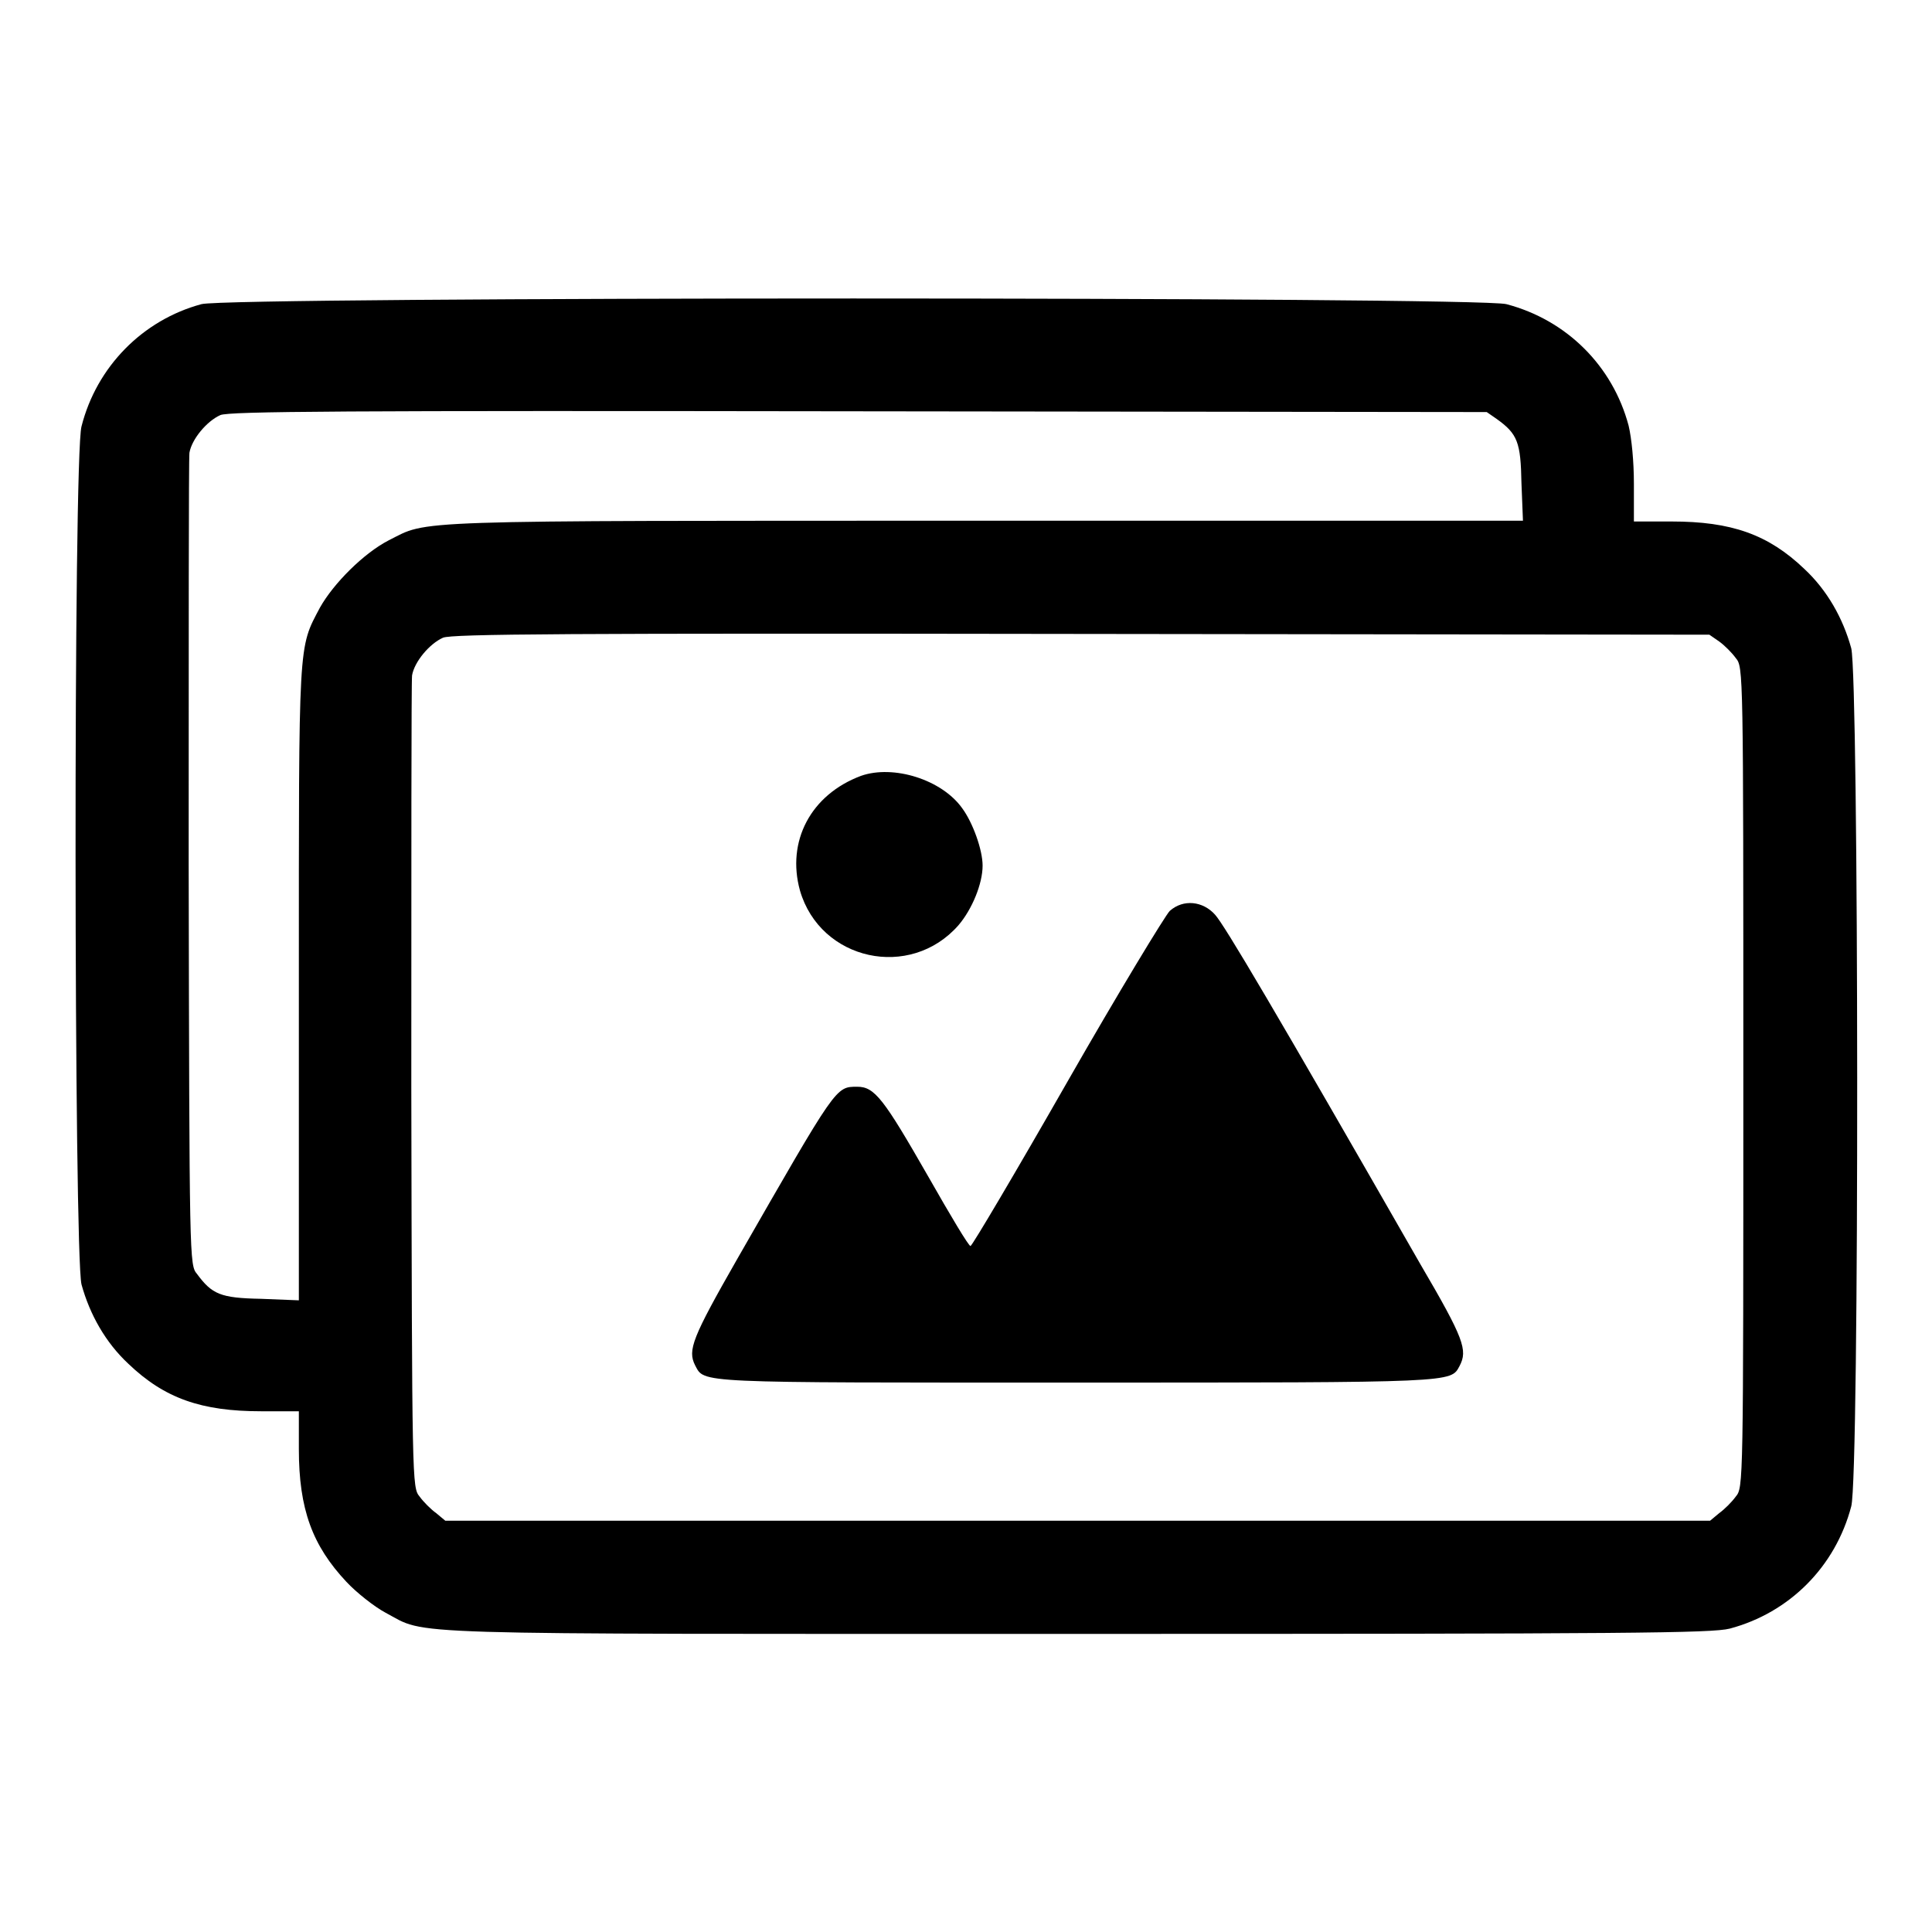 <?xml version="1.0" encoding="utf-8"?>
<!-- Svg Vector Icons : http://www.onlinewebfonts.com/icon -->
<!DOCTYPE svg PUBLIC "-//W3C//DTD SVG 1.1//EN" "http://www.w3.org/Graphics/SVG/1.1/DTD/svg11.dtd">
<svg version="1.1" xmlns="http://www.w3.org/2000/svg" xmlns:xlink="http://www.w3.org/1999/xlink" x="0px" y="0px" viewBox="0 0 256 256" enable-background="new 0 0 256 256" xml:space="preserve">
<g><g><g><path fill="#000000" d="M26.7,40.3c-7.8,2.1-13.9,8.3-15.9,16.2c-1.1,4-1,109.6,0,113.7c1.1,4,3.2,7.7,6.2,10.5c4.8,4.6,9.7,6.3,17.6,6.3h5v5c0,8,1.8,12.8,6.3,17.6c1.3,1.4,3.7,3.3,5.2,4.1c5.7,3-0.4,2.8,91.7,2.8c73.6,0,84-0.1,86.4-0.7c7.9-2.1,14-8.2,16.1-16.2c1.1-4,1-109.6,0-113.7c-1.1-4-3.2-7.7-6.2-10.5c-4.8-4.6-9.7-6.3-17.6-6.3h-5v-5c0-3-0.3-6-0.7-7.7c-2.1-7.9-8.2-14-16.2-16.1C195.6,39.3,30.5,39.3,26.7,40.3z M198.3,55.5c2.8,2,3.2,3.1,3.3,8.5l0.2,5h-71.3c-77.8,0-73.6-0.1-79,2.6c-3.3,1.7-7.3,5.7-9.1,8.9c-2.9,5.5-2.8,3.9-2.8,49.9v41.9l-5-0.2c-5.4-0.1-6.5-0.6-8.5-3.3c-1-1.2-1-1.6-1.1-54.3c0-29.2,0-53.7,0.1-54.5c0.3-1.8,2.3-4.2,4.1-5c1.2-0.5,16.1-0.6,84.6-0.5l83.2,0.1L198.3,55.5z M227.8,85c0.7,0.5,1.7,1.5,2.2,2.2c1,1.2,1,1.4,1,55.6c0,54.1,0,54.3-1,55.5c-0.5,0.7-1.5,1.7-2.2,2.2l-1.2,1h-83.8H59l-1.2-1c-0.7-0.5-1.7-1.5-2.2-2.2c-1-1.2-1-1.6-1.1-54.3c0-29.2,0-53.7,0.1-54.5c0.3-1.8,2.3-4.2,4.1-5c1.2-0.5,16.1-0.6,84.6-0.5l83.2,0.1L227.8,85z"/><path fill="#000000" d="M114.1,102.8c-6.7,2.5-9.9,8.7-8.1,15.2c2.7,9.3,14.6,11.9,21,4.6c1.8-2.1,3.2-5.5,3.2-7.9c0-2.1-1.3-5.7-2.7-7.6C124.8,103.3,118.4,101.3,114.1,102.8z"/><path fill="#000000" d="M155,120.7c-0.6,0.6-6.8,10.8-13.6,22.7c-6.8,11.9-12.6,21.7-12.8,21.7c-0.2,0.1-2.7-4.1-5.6-9.2c-5.9-10.3-7.1-11.9-9.4-11.9c-2.9,0-2.7-0.2-15.9,22.8c-6,10.5-6.6,12.1-5.6,14.1c1.3,2.4-0.4,2.3,50.4,2.3c50.6,0,49.7,0,50.9-2.2c1.1-2.1,0.6-3.6-5.2-13.5c-19.3-33.7-26-45-27.2-46.3C159.4,119.4,156.8,119.1,155,120.7z"/></g></g></g>
</svg>